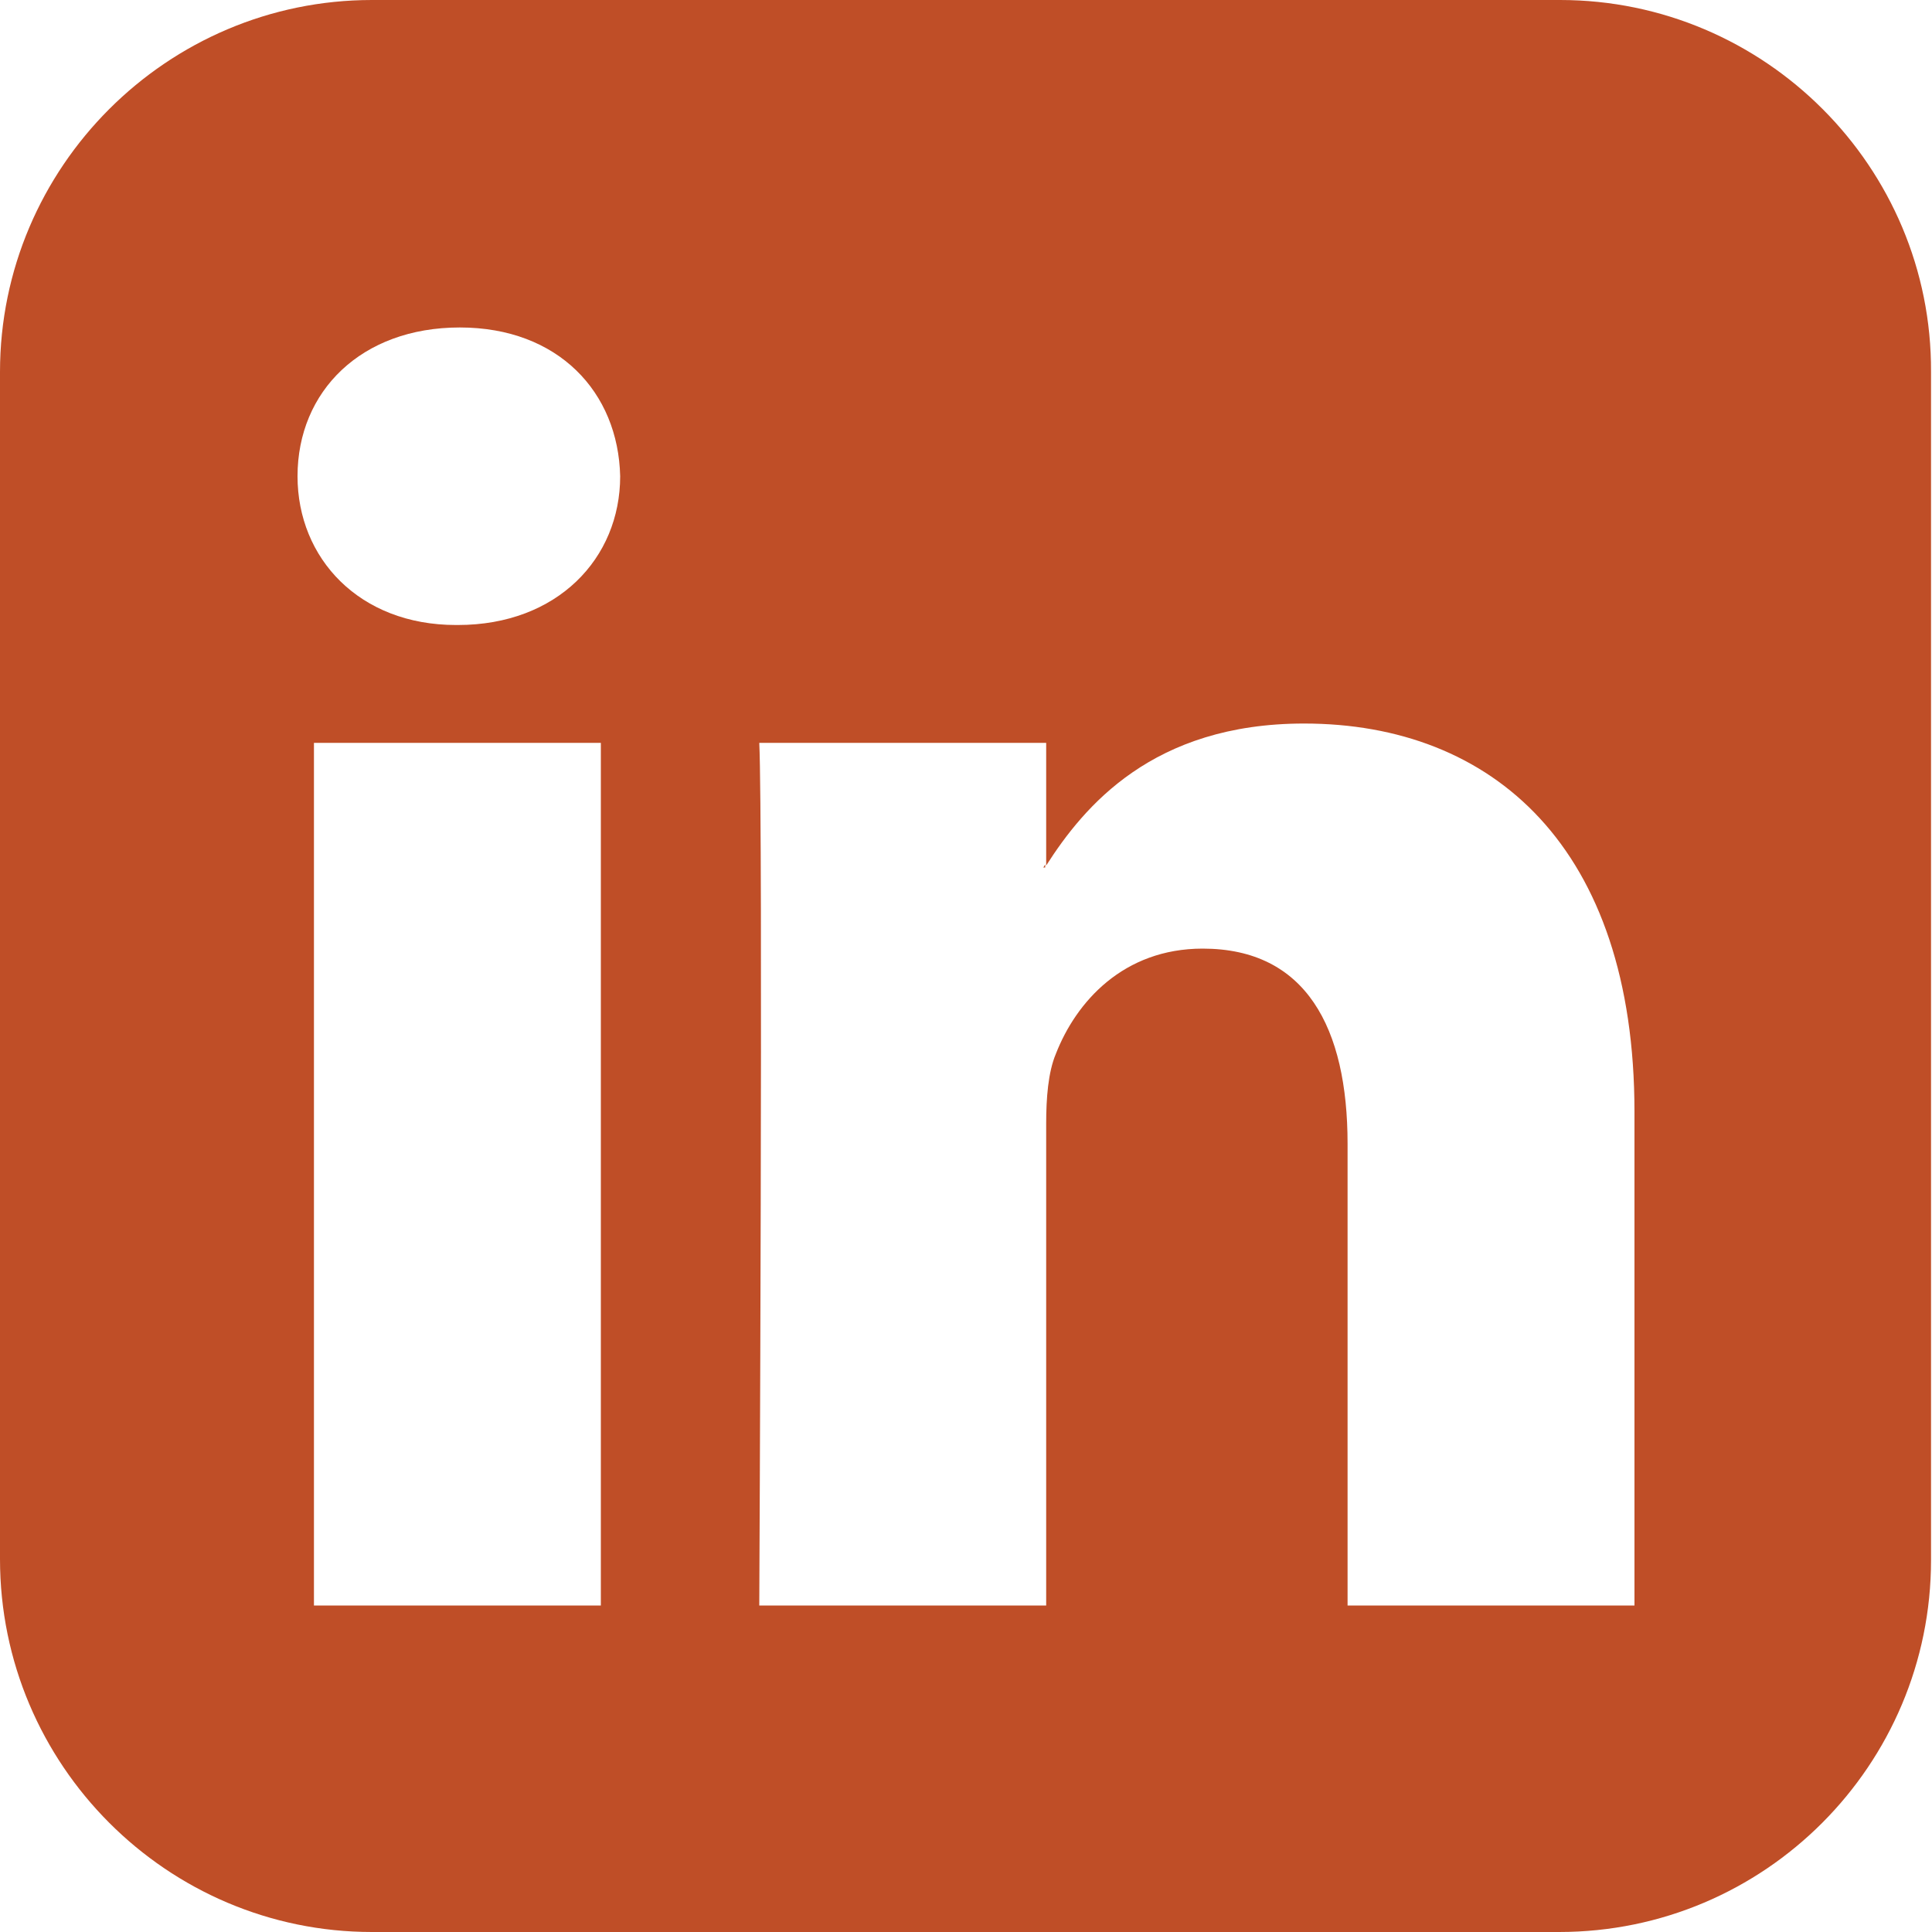 <?xml version="1.0" encoding="utf-8"?>
<!-- Generator: Adobe Illustrator 27.4.0, SVG Export Plug-In . SVG Version: 6.00 Build 0)  -->
<svg version="1.1" id="Calque_1" xmlns="http://www.w3.org/2000/svg" xmlns:xlink="http://www.w3.org/1999/xlink" x="0px" y="0px"
	 viewBox="0 0 200 200" style="enable-background:new 0 0 200 200;" xml:space="preserve">
<style type="text/css">
	.st0{fill-rule:evenodd;clip-rule:evenodd;fill:#BF4E27;}
</style>
<g id="SVGRepo_bgCarrier">
</g>
<g id="SVGRepo_tracerCarrier">
</g>
<g id="SVGRepo_iconCarrier">
	<g>
		<path class="st0" d="M108.2,89.8v-0.3c-0.1,0.1-0.1,0.2-0.2,0.3H108.2z"/>
		<path class="st0" d="M0,38.5v122.9C0,182.7,17.3,200,38.5,200h122.9c21.3,0,38.5-17.3,38.5-38.5V38.5C200,17.3,182.7,0,161.5,0
			H38.5C17.3,0,0,17.3,0,38.5z M62.2,166.2H32.5V76.9h29.7V166.2z M47.4,64.7h-0.2c-10,0-16.4-6.9-16.4-15.4
			c0-8.8,6.6-15.4,16.8-15.4c10.2,0,16.4,6.7,16.6,15.4C64.2,57.8,57.7,64.7,47.4,64.7z M169.2,166.2h-29.7v-47.8
			c0-12-4.3-20.2-15-20.2c-8.2,0-13.1,5.5-15.2,10.9c-0.8,1.9-1,4.6-1,7.2v49.9H78.6c0,0,0.4-80.9,0-89.3h29.7v12.7
			c3.9-6.1,11-14.7,26.7-14.7c19.5,0,34.2,12.8,34.2,40.2V166.2z"/>
	</g>
</g>
</svg>
